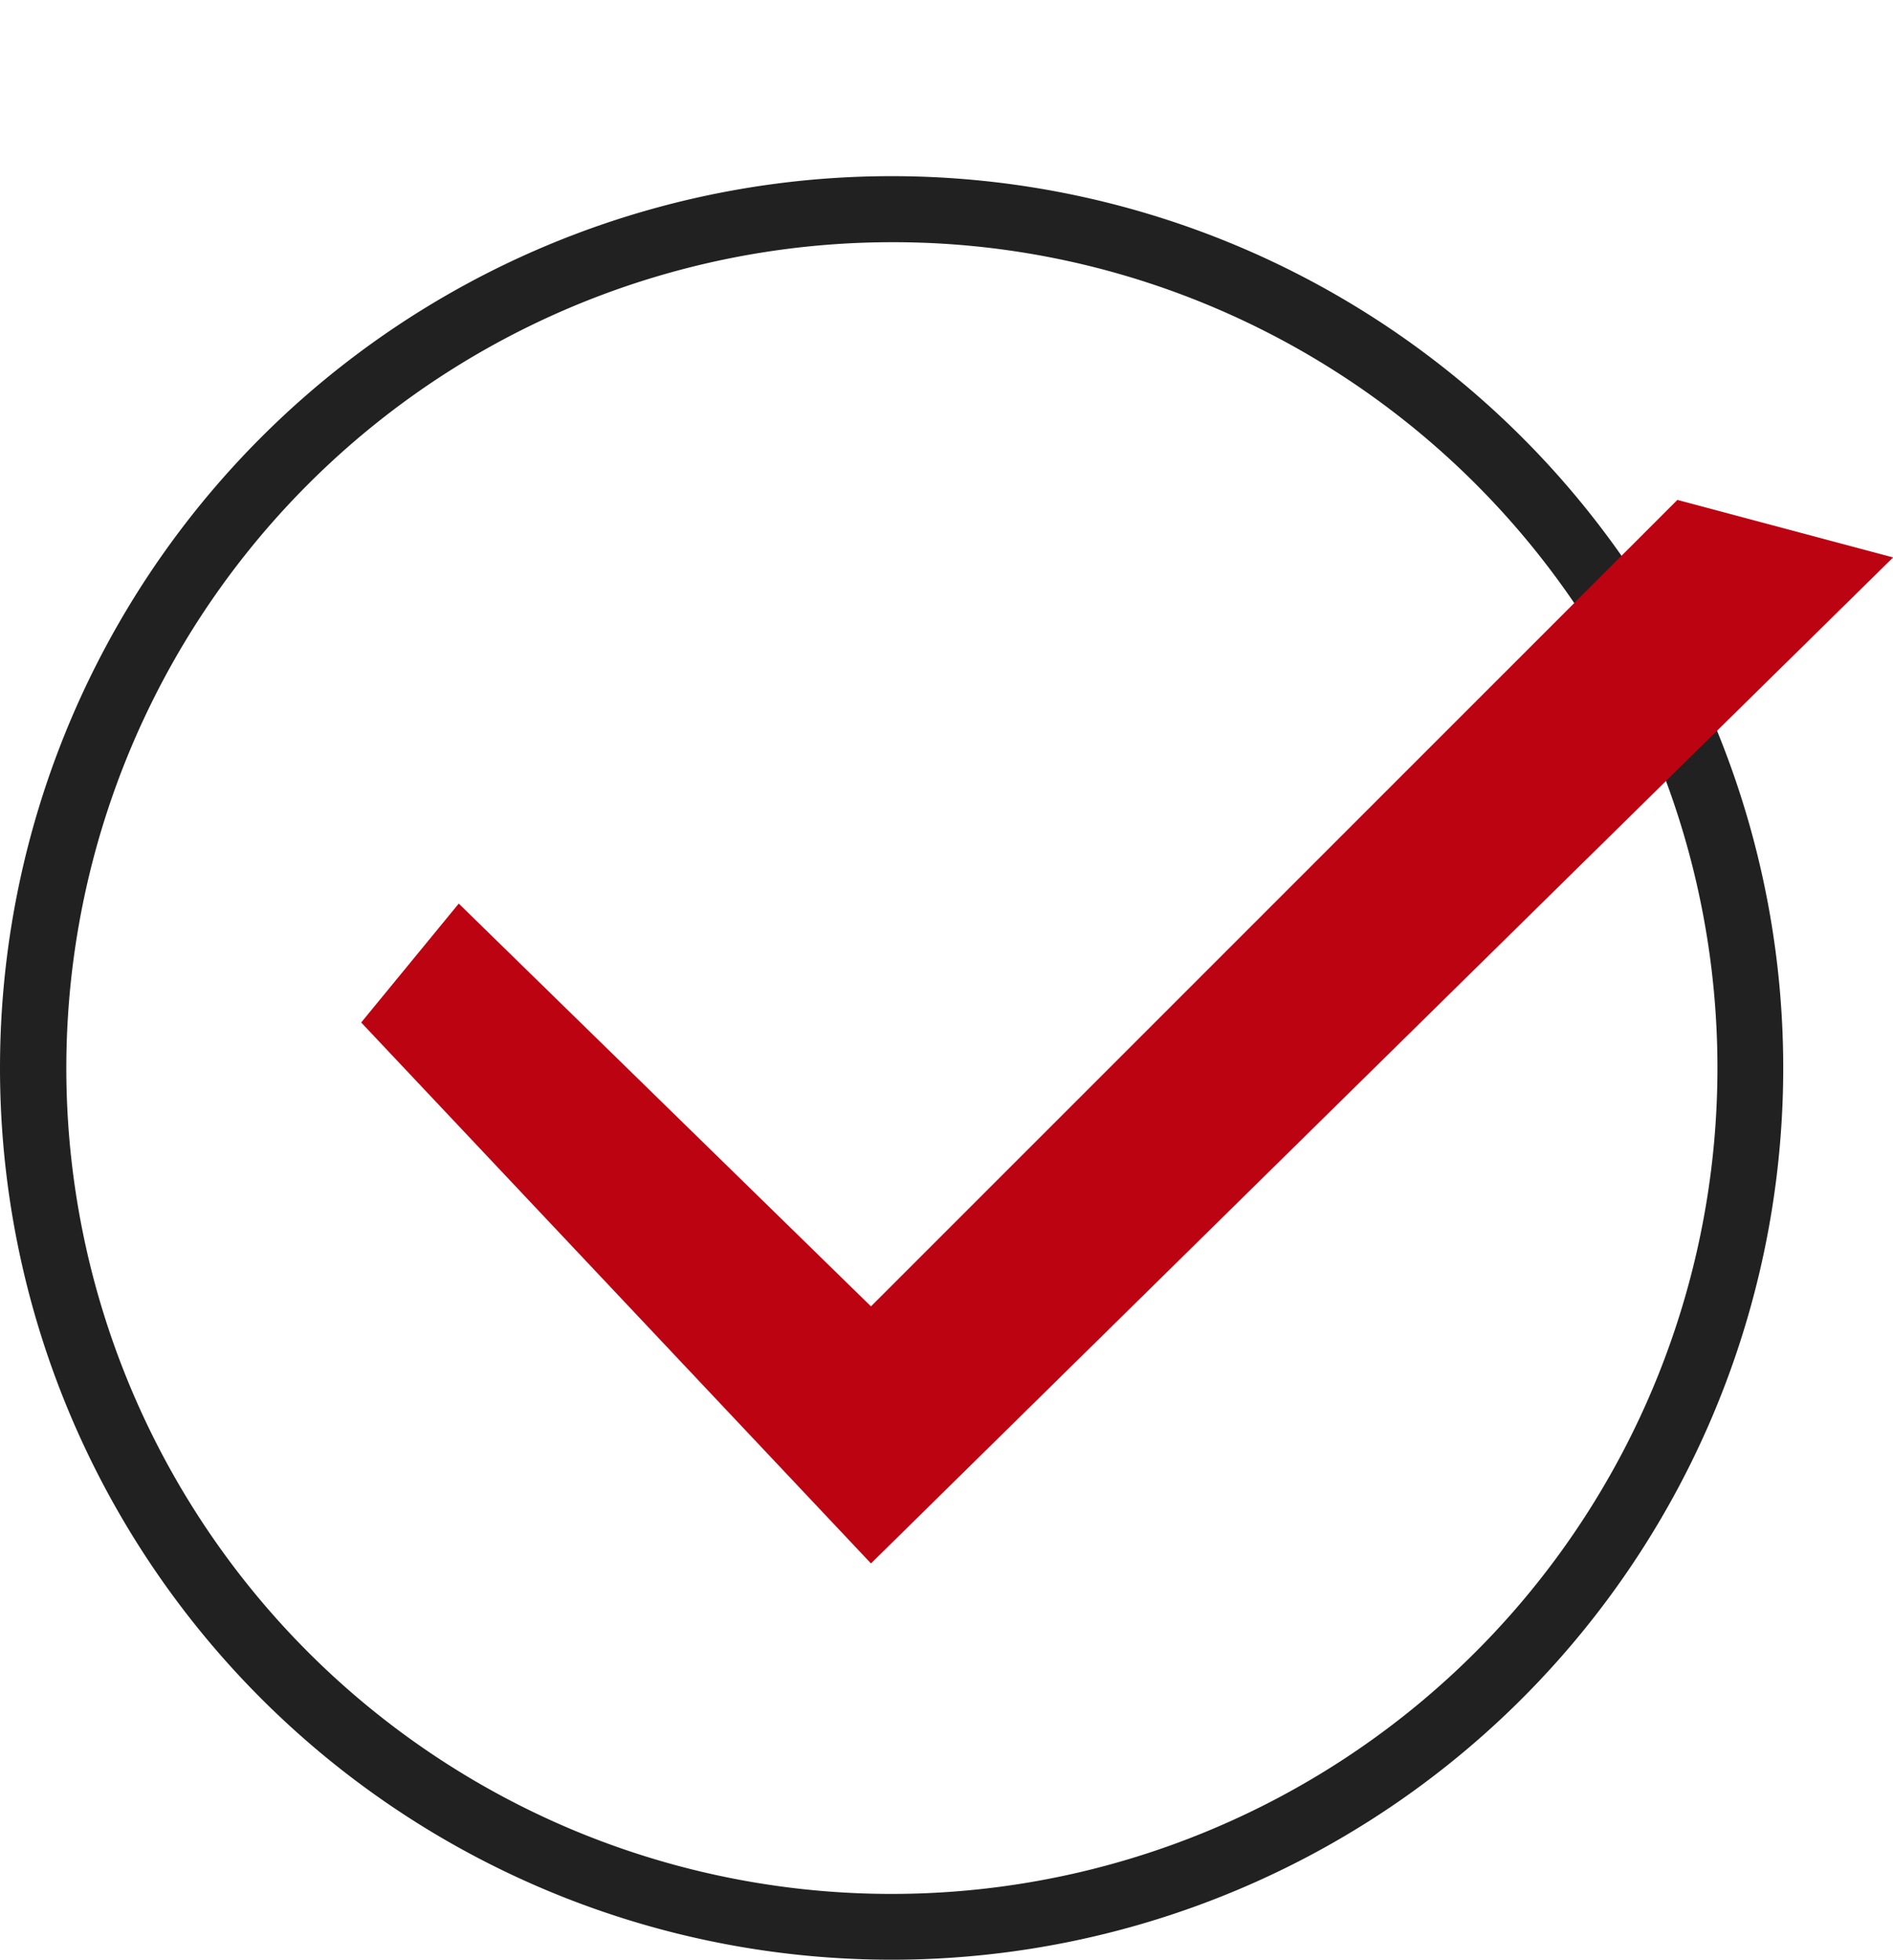<svg xmlns="http://www.w3.org/2000/svg" width="85.986" height="89" viewBox="0 0 85.986 89"><g transform="translate(0 8)"><path d="M40.5,3A37.511,37.511,0,0,0,25.9,75.054,37.51,37.51,0,0,0,55.1,5.946,37.262,37.262,0,0,0,40.5,3m0-3A40.5,40.5,0,1,1,0,40.5,40.5,40.5,0,0,1,40.5,0Z" fill="#212121"/><g transform="translate(13.94 -8.451)"><rect width="71" height="71" transform="translate(0.06 0.451)" fill="none"/><path d="M27.771,48.3,4.615,23.733l4.432-5.4L27.771,36.625,64.4,0l9.8,2.613Z" transform="translate(-2.149 23.154)" fill="#bc0312"/></g></g></svg>